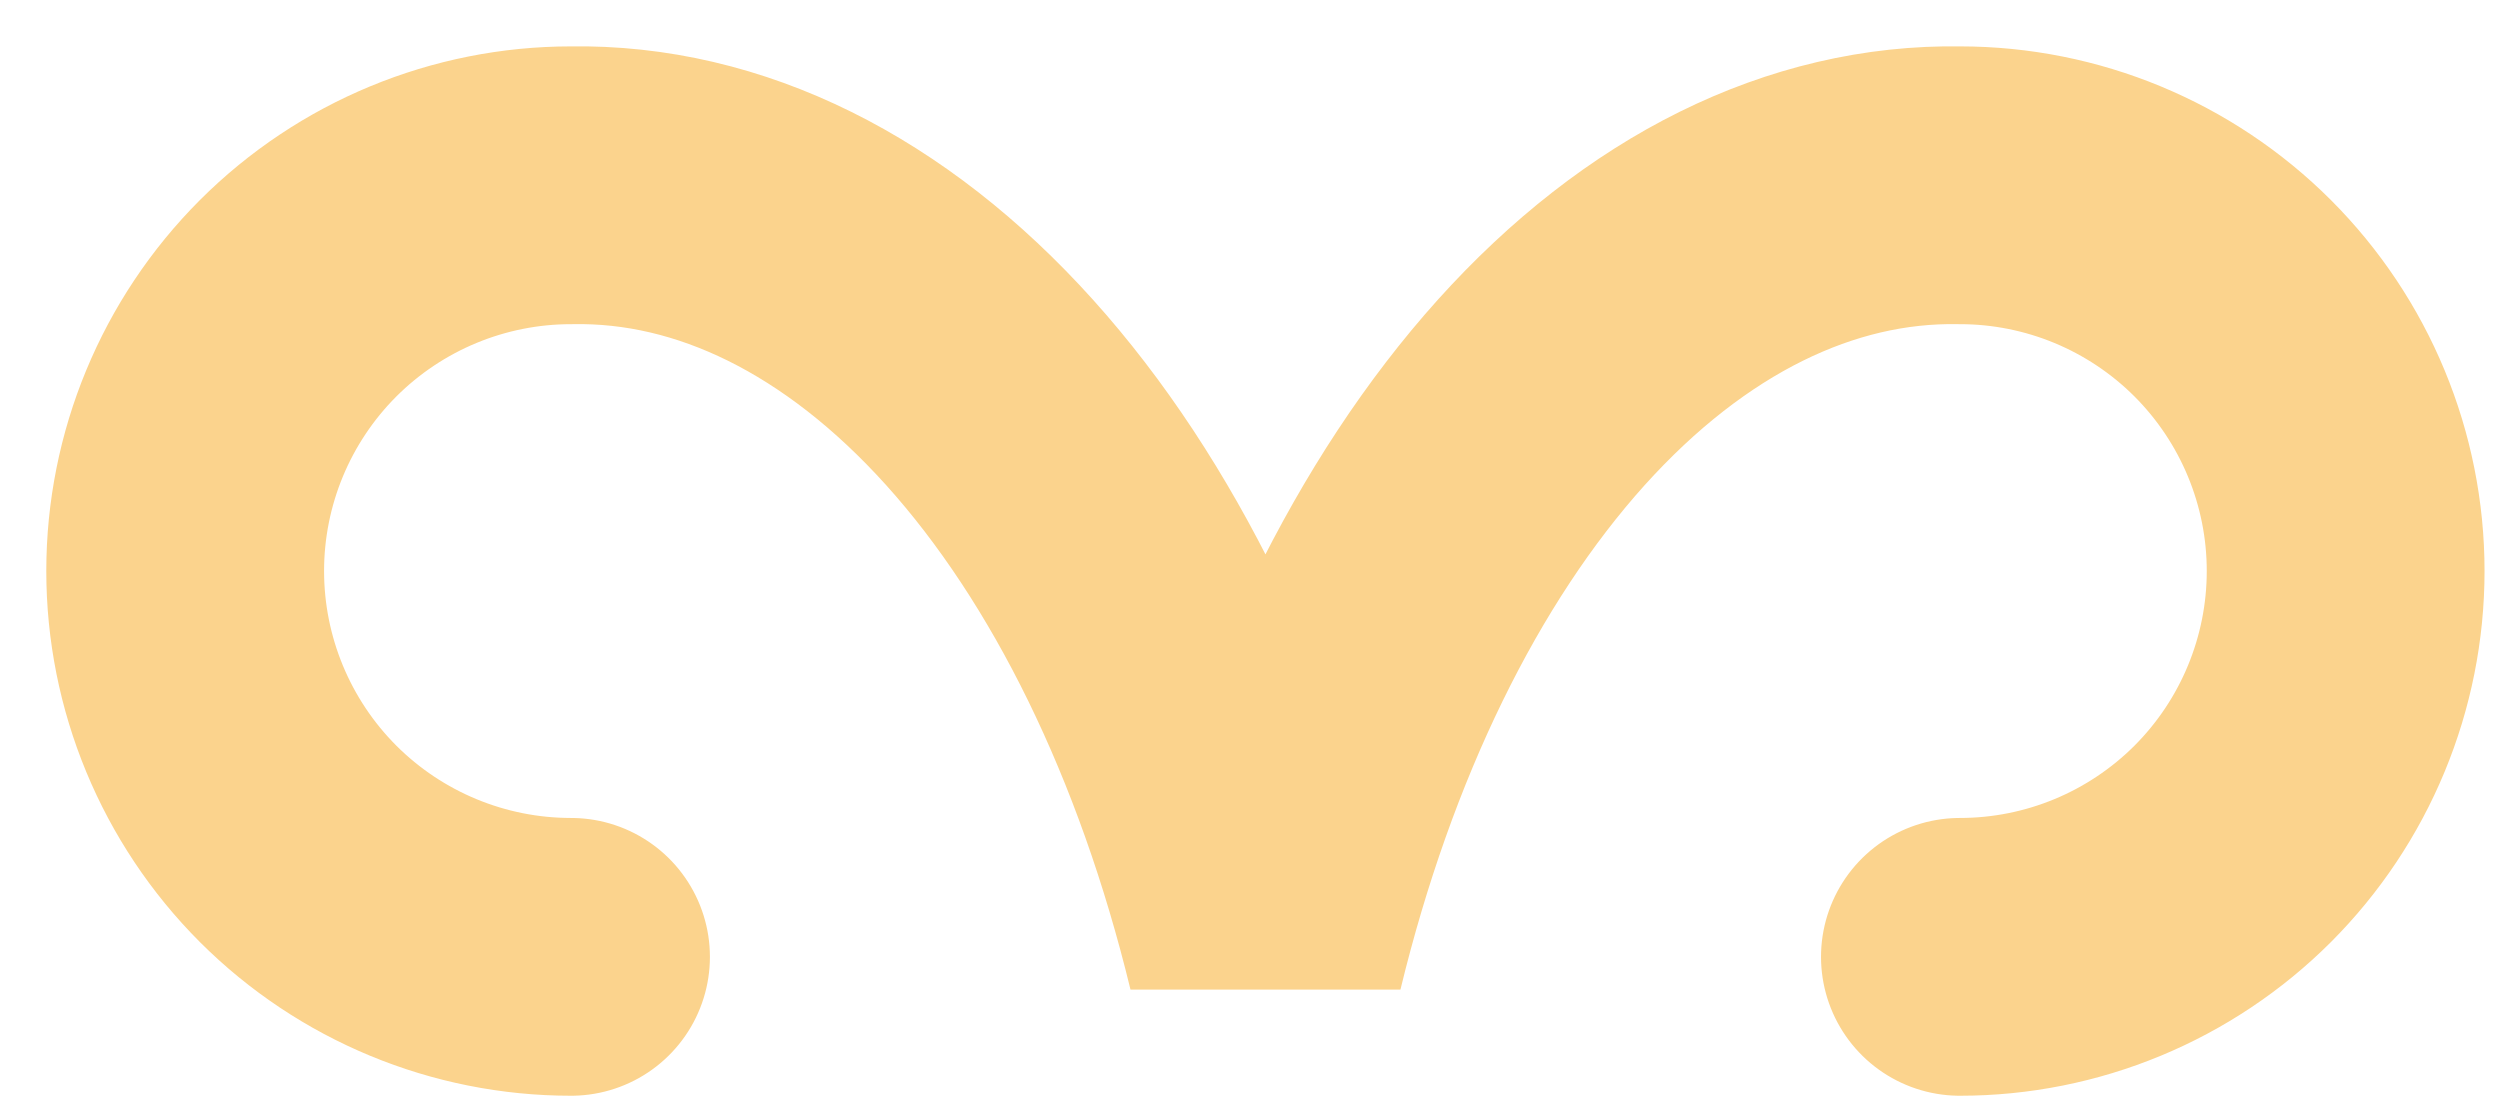<?xml version="1.0" encoding="utf-8"?>
<svg xmlns="http://www.w3.org/2000/svg" fill="none" height="100%" overflow="visible" preserveAspectRatio="none" style="display: block;" viewBox="0 0 27 12" width="100%">
<path d="M6.167 10.334C5.062 10.334 4.002 9.895 3.22 9.114C2.439 8.332 2 7.272 2 6.167C2 5.062 2.439 4.003 3.22 3.221C4.002 2.44 5.062 2.001 6.167 2.001C7.774 1.973 9.35 2.753 10.688 4.239C12.026 5.726 13.064 7.85 13.667 10.334C14.27 7.85 15.308 5.726 16.645 4.239C17.983 2.753 19.559 1.973 21.167 2.001C22.272 2.001 23.331 2.44 24.113 3.221C24.894 4.003 25.333 5.062 25.333 6.167C25.333 7.272 24.894 8.332 24.113 9.114C23.331 9.895 22.272 10.334 21.167 10.334" id="Vector" stroke="#FBD38D" stroke-linecap="round" stroke-width="3"/>
</svg>
